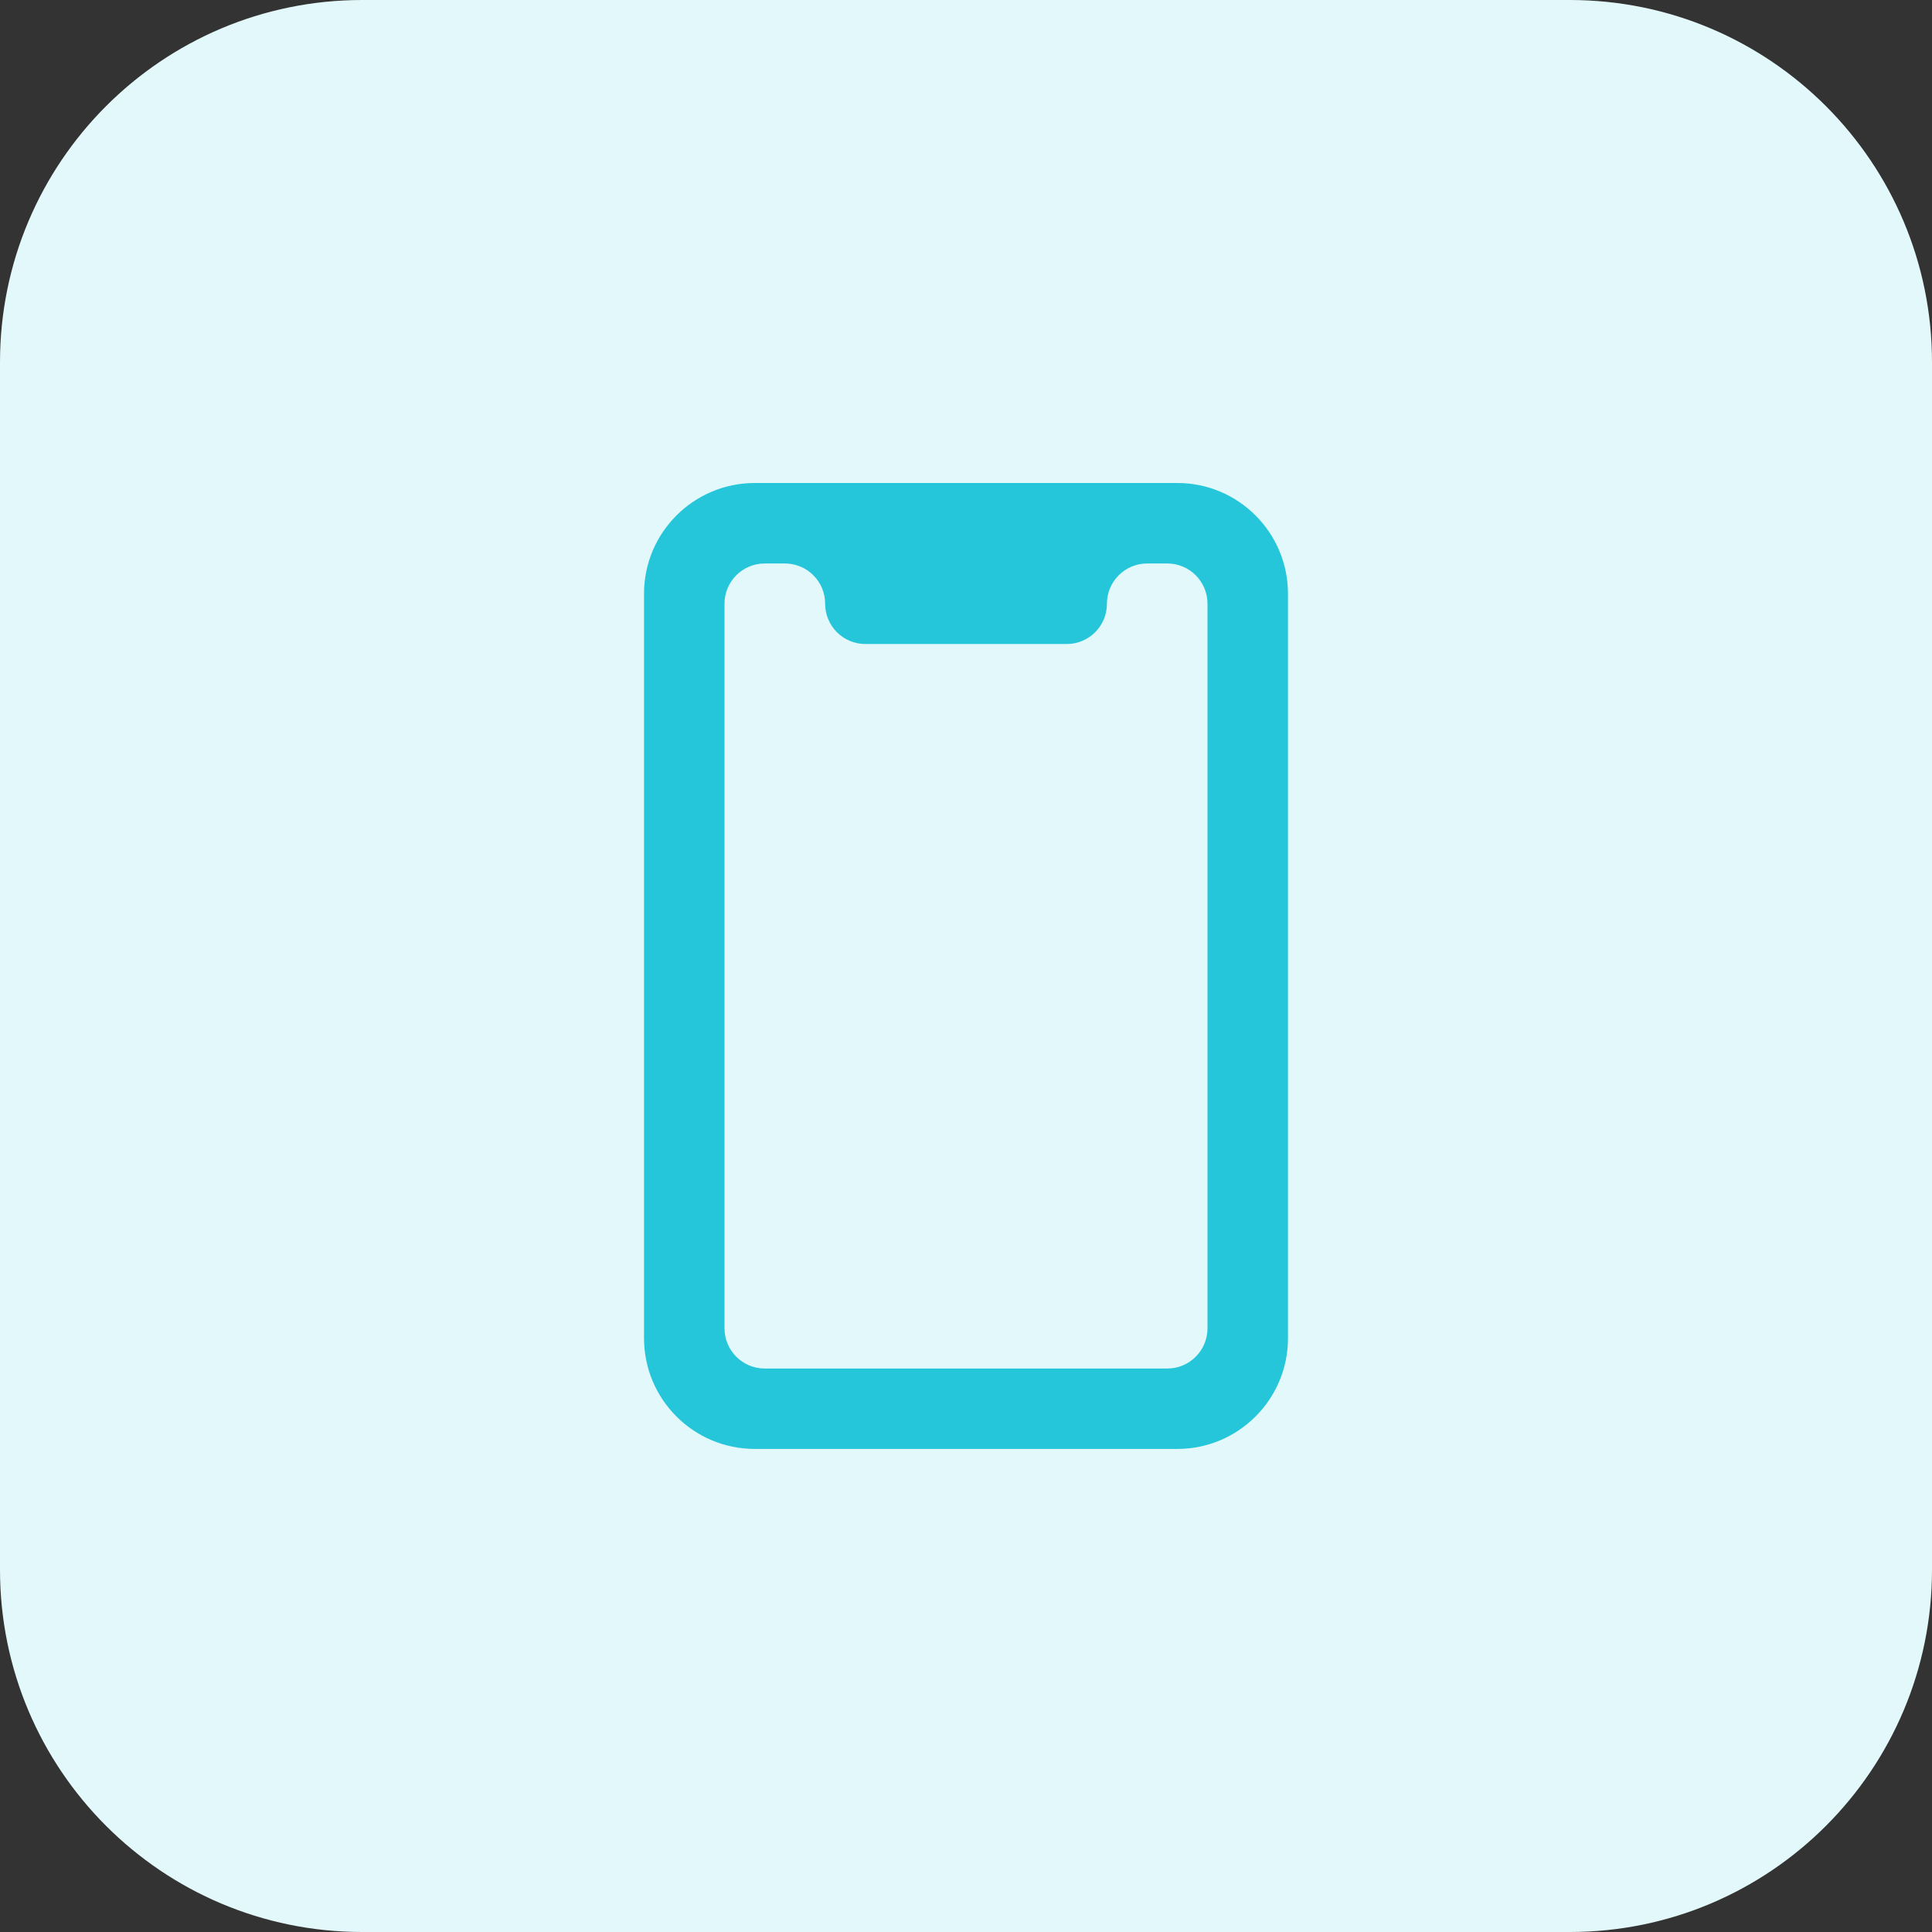 <svg width="55" height="55" viewBox="0 0 55 55" fill="none" xmlns="http://www.w3.org/2000/svg">
<rect x="0" y="0" width="55" height="55" fill="#333333" stroke="none"/>
<path d="M44.688 55H10.312C4.617 55 0 50.383 0 44.688V10.312C0 4.617 4.617 0 10.312 0H44.688C50.383 0 55 4.617 55 10.312V44.688C55 50.383 50.383 55 44.688 55Z" fill="#E3F8FA"/>
<path d="M33.516 13.75H32.084H22.918H21.485C19.747 13.75 18.334 15.163 18.334 16.901V38.098C18.334 39.836 19.747 41.248 21.485 41.248H33.516C35.253 41.248 36.666 39.836 36.666 38.098V16.901C36.666 15.163 35.253 13.75 33.516 13.75ZM34.375 37.812C34.375 38.445 33.863 38.959 33.229 38.959H21.77C21.137 38.959 20.625 38.445 20.625 37.812V17.188C20.625 16.555 21.137 16.041 21.771 16.041H22.344C22.976 16.041 23.49 16.553 23.49 17.188C23.49 17.82 24.002 18.334 24.637 18.334H30.365C30.998 18.334 31.512 17.822 31.512 17.188C31.512 16.555 32.024 16.041 32.658 16.041H33.23C33.863 16.041 34.375 16.555 34.375 17.188V37.812Z" fill="#26C6DA"/>
</svg>
